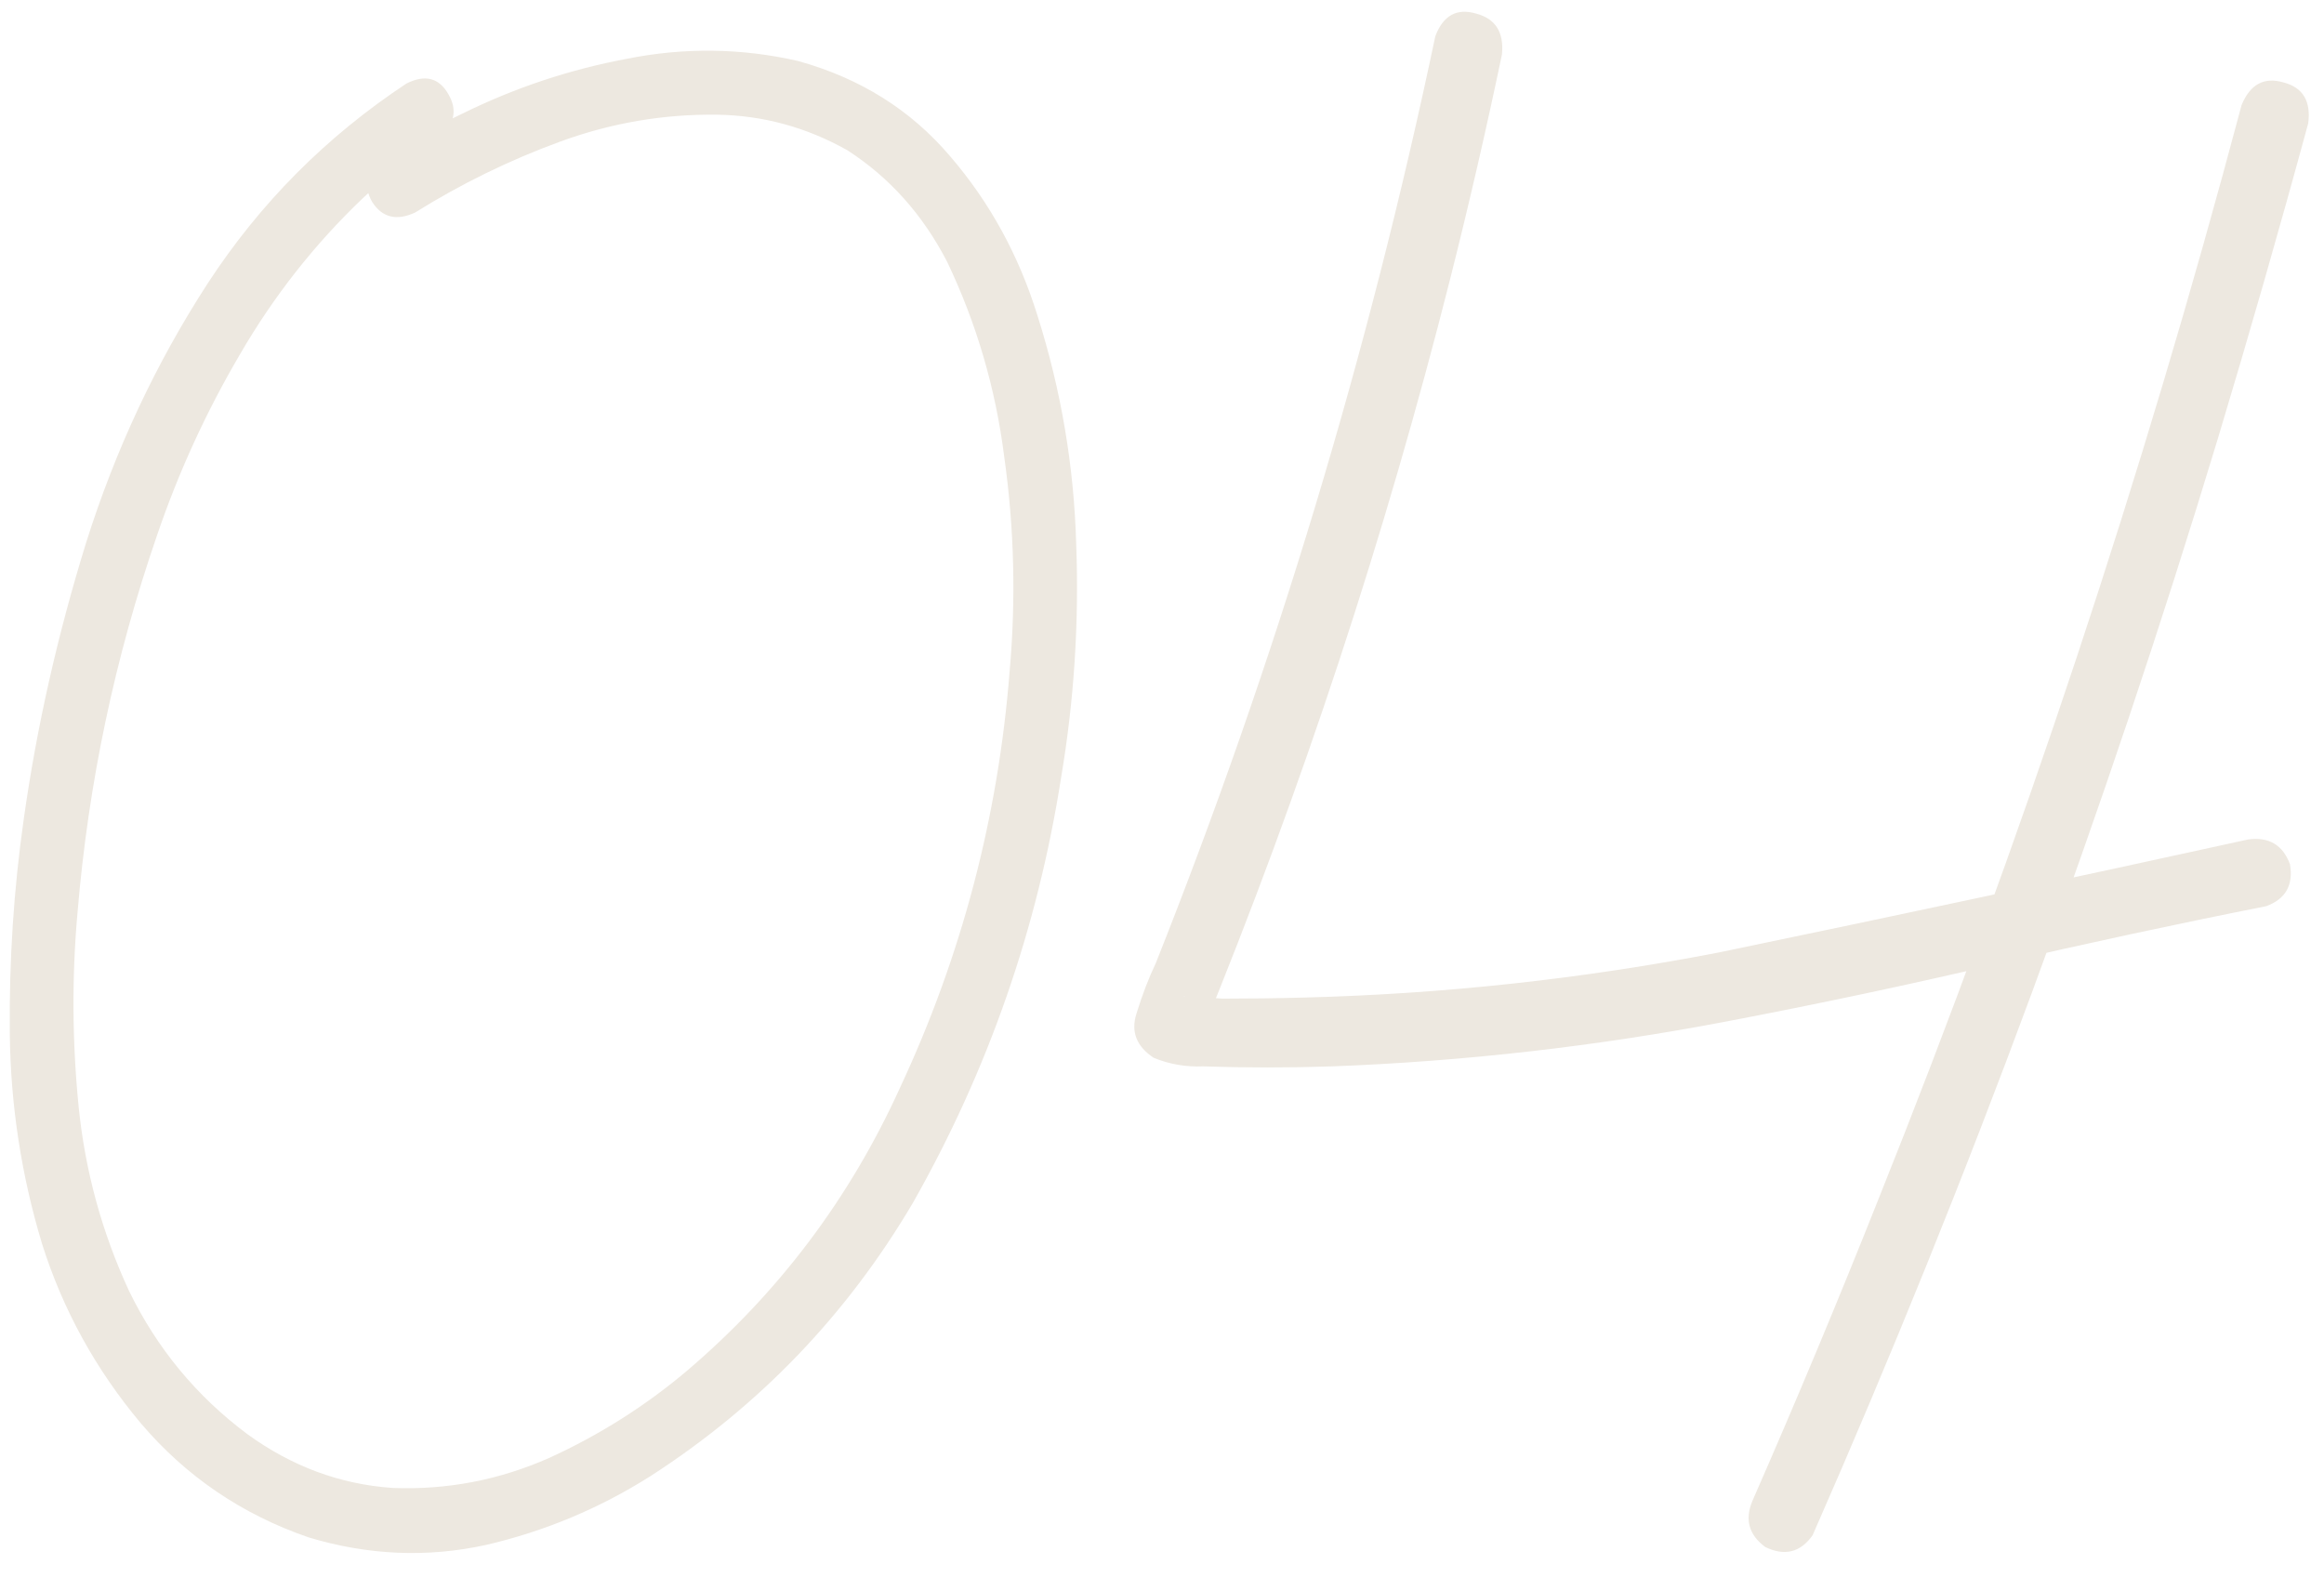 <?xml version="1.0" encoding="UTF-8"?> <svg xmlns="http://www.w3.org/2000/svg" width="76" height="52" viewBox="0 0 76 52" fill="none"><path d="M13.293 2.73C13.902 2.426 14.359 2.543 14.664 3.082C14.969 3.598 14.863 4.078 14.348 4.523C13.457 5.109 12.625 5.766 11.852 6.492C10.281 7.992 8.945 9.691 7.844 11.59C6.742 13.465 5.84 15.434 5.137 17.496C3.754 21.504 2.887 25.617 2.535 29.836C2.348 31.922 2.359 34.031 2.57 36.164C2.781 38.273 3.332 40.289 4.223 42.211C5.137 44.086 6.426 45.645 8.09 46.887C9.543 47.941 11.125 48.527 12.836 48.645C14.617 48.715 16.328 48.387 17.969 47.66C19.609 46.91 21.109 45.961 22.469 44.812C25.469 42.258 27.789 39.176 29.43 35.566C31.445 31.254 32.641 26.719 33.016 21.961C33.227 19.594 33.168 17.25 32.84 14.93C32.559 12.703 31.938 10.582 30.977 8.566C30.18 7.02 29.09 5.801 27.707 4.91C26.371 4.16 24.953 3.773 23.453 3.75C21.695 3.727 19.984 4.02 18.32 4.629C16.656 5.238 15.074 6.012 13.574 6.949C12.965 7.23 12.496 7.113 12.168 6.598C11.863 6.059 11.98 5.578 12.52 5.156C13.363 4.617 14.23 4.137 15.121 3.715C16.832 2.871 18.625 2.273 20.5 1.922C22.375 1.547 24.238 1.57 26.09 1.992C28.129 2.555 29.793 3.598 31.082 5.121C32.371 6.621 33.32 8.355 33.93 10.324C34.703 12.762 35.125 15.258 35.195 17.812C35.289 20.367 35.125 22.898 34.703 25.406C33.93 30.352 32.312 34.992 29.852 39.328C27.695 42.984 24.836 45.961 21.273 48.258C19.609 49.312 17.816 50.062 15.895 50.508C13.973 50.93 12.039 50.848 10.094 50.262C7.914 49.512 6.086 48.27 4.609 46.535C3.133 44.777 2.055 42.82 1.375 40.664C0.695 38.414 0.344 36.117 0.32 33.773C0.297 31.406 0.449 29.074 0.777 26.777C1.199 23.777 1.879 20.766 2.816 17.742C3.777 14.695 5.102 11.871 6.789 9.27C8.5 6.645 10.668 4.465 13.293 2.73ZM73.305 3.434C73.586 2.754 74.043 2.508 74.676 2.695C75.309 2.859 75.578 3.305 75.484 4.031C74.547 7.477 73.562 10.91 72.531 14.332C68.828 26.566 64.41 38.52 59.277 50.191C58.879 50.754 58.363 50.883 57.73 50.578C57.191 50.18 57.051 49.676 57.309 49.066C58.738 45.809 60.109 42.527 61.422 39.223C66.109 27.527 70.07 15.598 73.305 3.434ZM46.938 1.184C47.195 0.504 47.641 0.258 48.273 0.445C48.906 0.609 49.188 1.055 49.117 1.781C48.602 4.242 48.039 6.68 47.43 9.094C45.297 17.531 42.578 25.781 39.273 33.844C39.227 33.562 39.191 33.27 39.168 32.965C38.98 32.707 38.805 32.566 38.641 32.543C38.664 32.543 38.699 32.555 38.746 32.578C38.84 32.602 38.852 32.613 38.781 32.613C38.711 32.59 38.688 32.578 38.711 32.578C38.758 32.578 38.816 32.578 38.887 32.578C39.238 32.602 39.602 32.625 39.977 32.648C40.867 32.648 41.758 32.637 42.648 32.613C47.219 32.496 51.742 32.004 56.219 31.137C61.984 29.941 67.75 28.711 73.516 27.445C74.195 27.352 74.652 27.621 74.887 28.254C75.004 28.934 74.746 29.391 74.113 29.625C71.16 30.211 68.219 30.844 65.289 31.523C62.383 32.203 59.453 32.824 56.5 33.387C52.211 34.207 47.898 34.699 43.562 34.863C42.156 34.91 40.75 34.91 39.344 34.863C38.781 34.887 38.242 34.793 37.727 34.582C37.164 34.207 36.977 33.727 37.164 33.141C37.352 32.531 37.562 31.98 37.797 31.488C41.711 21.645 44.758 11.543 46.938 1.184Z" fill="#EDE8E0"></path></svg> 